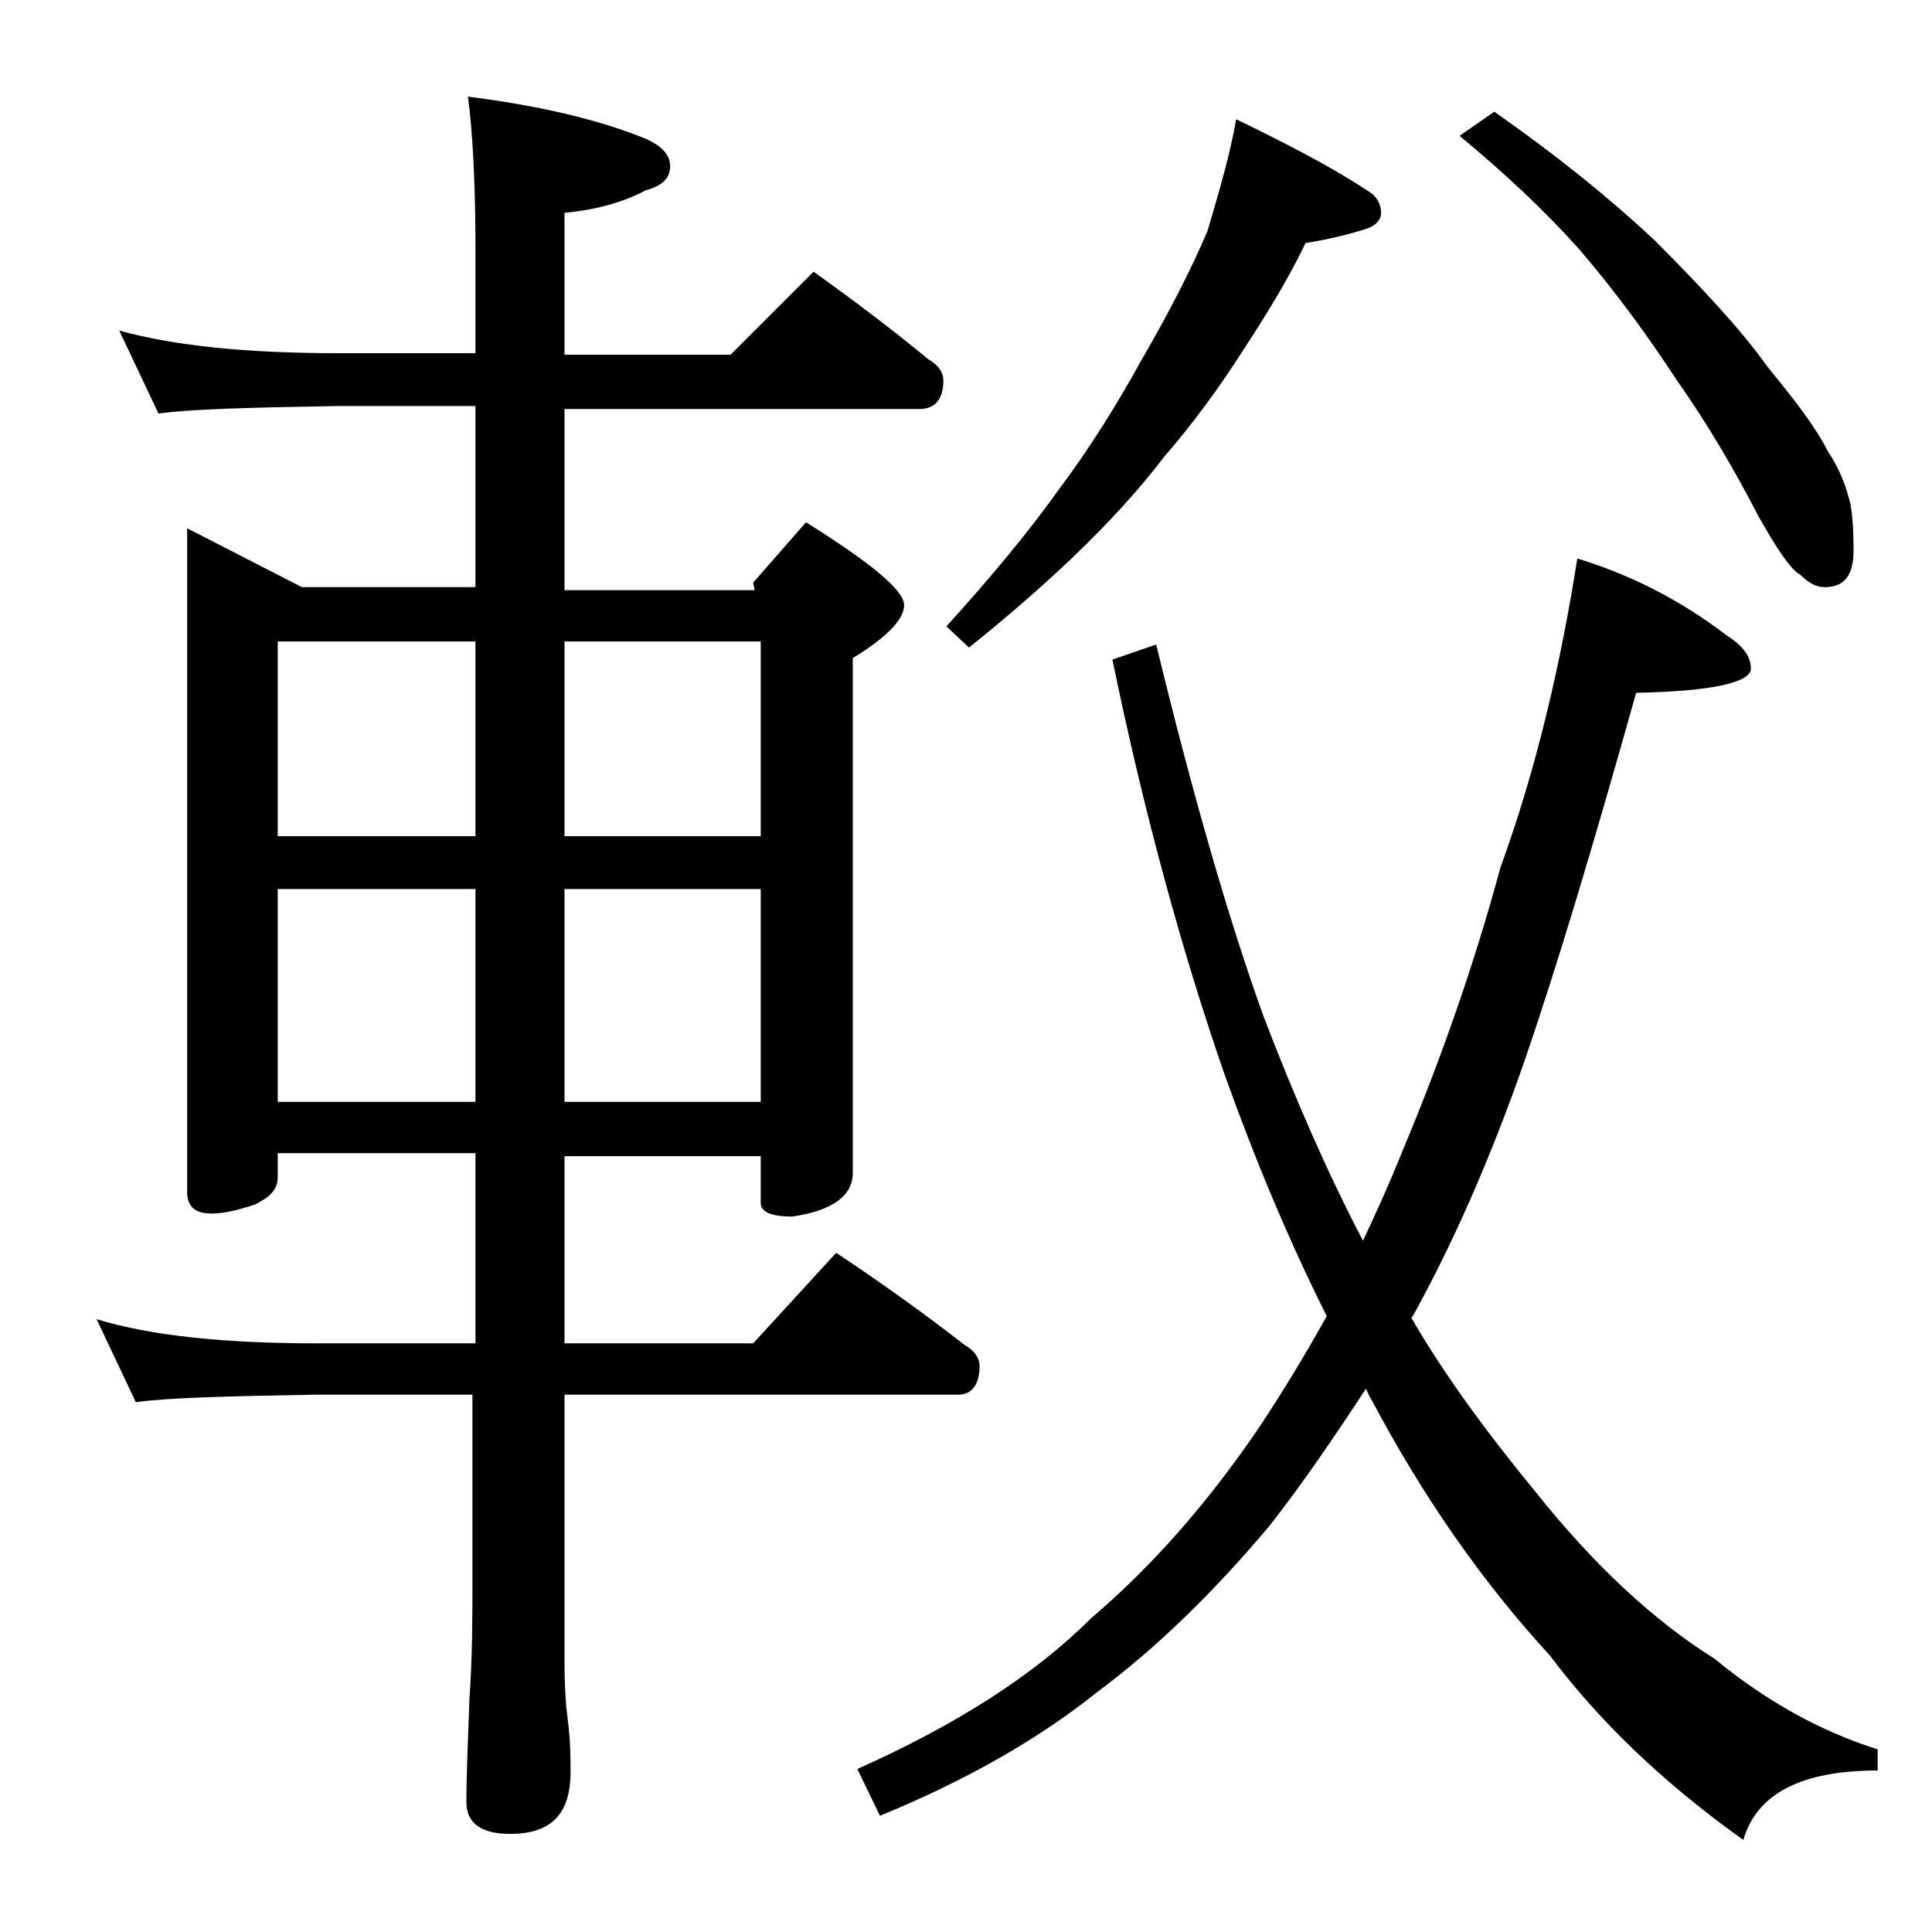 <?xml version="1.0" encoding="utf-8"?>
<!-- Generator: Adobe Illustrator 18.0.0, SVG Export Plug-In . SVG Version: 6.00 Build 0)  -->
<!DOCTYPE svg PUBLIC "-//W3C//DTD SVG 1.1//EN" "http://www.w3.org/Graphics/SVG/1.1/DTD/svg11.dtd">
<svg version="1.1" id="Layer_1" xmlns="http://www.w3.org/2000/svg" xmlns:xlink="http://www.w3.org/1999/xlink" x="0px" y="0px"
	 viewBox="0 0 128 128" enable-background="new 0 0 128 128" xml:space="preserve">
<path d="M7.9,21.9c3.6,1,8.4,1.5,14.5,1.5h9.1v-7c0-4.4-0.2-7.8-0.5-10c4.7,0.6,8.6,1.5,11.8,2.8c1.1,0.5,1.6,1.1,1.6,1.8
	c0,0.8-0.5,1.3-1.6,1.6c-1.5,0.8-3.3,1.3-5.4,1.5v9.4h11l5.5-5.5c2.8,2,5.3,3.9,7.6,5.8c0.7,0.4,1,0.9,1,1.4c0,1.2-0.5,1.9-1.6,1.9
	H37.4v12H50l-0.1-0.5l3.5-4c4.3,2.7,6.5,4.5,6.5,5.5c0,0.9-1.1,2.1-3.4,3.5v34.1c0,1.5-1.3,2.5-4,2.9c-1.4,0-2.1-0.3-2.1-0.9v-3.1
	h-13V89h12.5l5.5-6c3,2,5.8,4,8.5,6.1c0.7,0.4,1,0.9,1,1.4c0,1.2-0.5,1.9-1.4,1.9H37.4V110c0,1.8,0.1,3.1,0.2,3.8
	c0.2,1.5,0.2,2.7,0.2,3.6c0,2.8-1.3,4.1-4,4.1c-1.9,0-2.9-0.7-2.9-2.1c0-1.8,0.1-4,0.2-6.8c0.2-2.9,0.2-5.5,0.2-7.6V92.4H21
	c-5.9,0.1-9.9,0.2-12,0.5l-2.6-5.5C10,88.5,14.9,89,21,89h10.5V76.4H18.4V78c0,0.8-0.5,1.3-1.5,1.8c-1.2,0.4-2.1,0.6-2.9,0.6
	c-1.1,0-1.6-0.5-1.6-1.4V35l7.6,3.9h11.5v-12h-9.1c-5.8,0.1-9.8,0.2-11.9,0.5L7.9,21.9z M18.4,55.4h13.1V42.5H18.4V55.4z M18.4,73
	h13.1V58.9H18.4V73z M37.4,42.5v12.9h13V42.5H37.4z M37.4,58.9V73h13V58.9H37.4z M104.5,37c3.6,1.1,6.9,2.8,9.9,5.1
	c1.1,0.7,1.6,1.4,1.6,2.2c0,0.9-2.5,1.5-7.6,1.6c-2.7,9.6-5.1,17.7-7.4,24.4c-2.3,6.6-4.8,12.2-7.4,16.9l-0.1,0.1
	c2.2,3.8,5,7.6,8.2,11.5c3.9,4.9,7.9,8.6,11.9,11.1c3.4,2.8,7,4.8,10.8,6v1.4c-5,0-8,1.5-8.9,4.6c-5.2-3.7-9.5-7.8-12.8-12.2
	c-4.5-4.9-8.4-10.5-11.8-16.9c-0.2-0.3-0.3-0.6-0.4-0.8c-2.1,3.2-4.2,6.3-6.4,9.1c-3.7,4.4-7.5,8.1-11.4,11c-4,3.2-8.8,5.9-14.4,8.2
	l-1.5-3.1c6.5-2.9,11.7-6.2,15.5-10c4-3.4,7.7-7.6,11.1-12.6c1.6-2.4,3.1-4.9,4.5-7.4c-2.6-5.2-4.8-10.5-6.8-16.1
	c-2.8-8.1-5.3-17.2-7.4-27.4l2.9-1c2.5,10.3,4.9,18.5,7.1,24.6c2.1,5.5,4.3,10.5,6.6,14.9c0.9-1.9,1.8-3.9,2.6-5.9
	c2.6-6.2,4.8-12.5,6.5-18.8C101.8,50.9,103.4,44,104.5,37z M81.9,7.9c3.5,1.7,6.4,3.2,8.8,4.8c0.5,0.3,0.8,0.8,0.8,1.4
	c0,0.5-0.4,0.9-1.1,1.1c-1.3,0.4-2.6,0.7-3.9,0.9c-1.2,2.5-2.7,4.9-4.2,7.2c-1.6,2.5-3.3,4.8-5.2,7c-1.6,2.1-3.6,4.3-6,6.6
	c-2.1,2-4.4,4-6.9,6l-1.5-1.4c2.9-3.2,5.4-6.2,7.4-9c2.1-2.8,3.9-5.7,5.5-8.6c1.8-3.1,3.3-6,4.4-8.6C80.8,12.6,81.5,10.2,81.9,7.9z
	 M99,7.4c4,2.8,7.5,5.6,10.6,8.5c3.2,3.2,5.8,6,7.5,8.4c1.8,2.2,3.2,4,4,5.6c0.8,1.2,1.2,2.3,1.5,3.5c0.2,1.2,0.2,2.3,0.2,3.1
	c0,1.6-0.6,2.4-1.9,2.4c-0.5,0-1-0.2-1.6-0.8c-0.6-0.3-1.5-1.6-2.8-3.9c-1.7-3.3-3.5-6.3-5.4-9c-1.9-2.9-4-5.8-6.4-8.6
	c-2.4-2.7-5.1-5.2-8-7.6L99,7.4z"/>
</svg>
